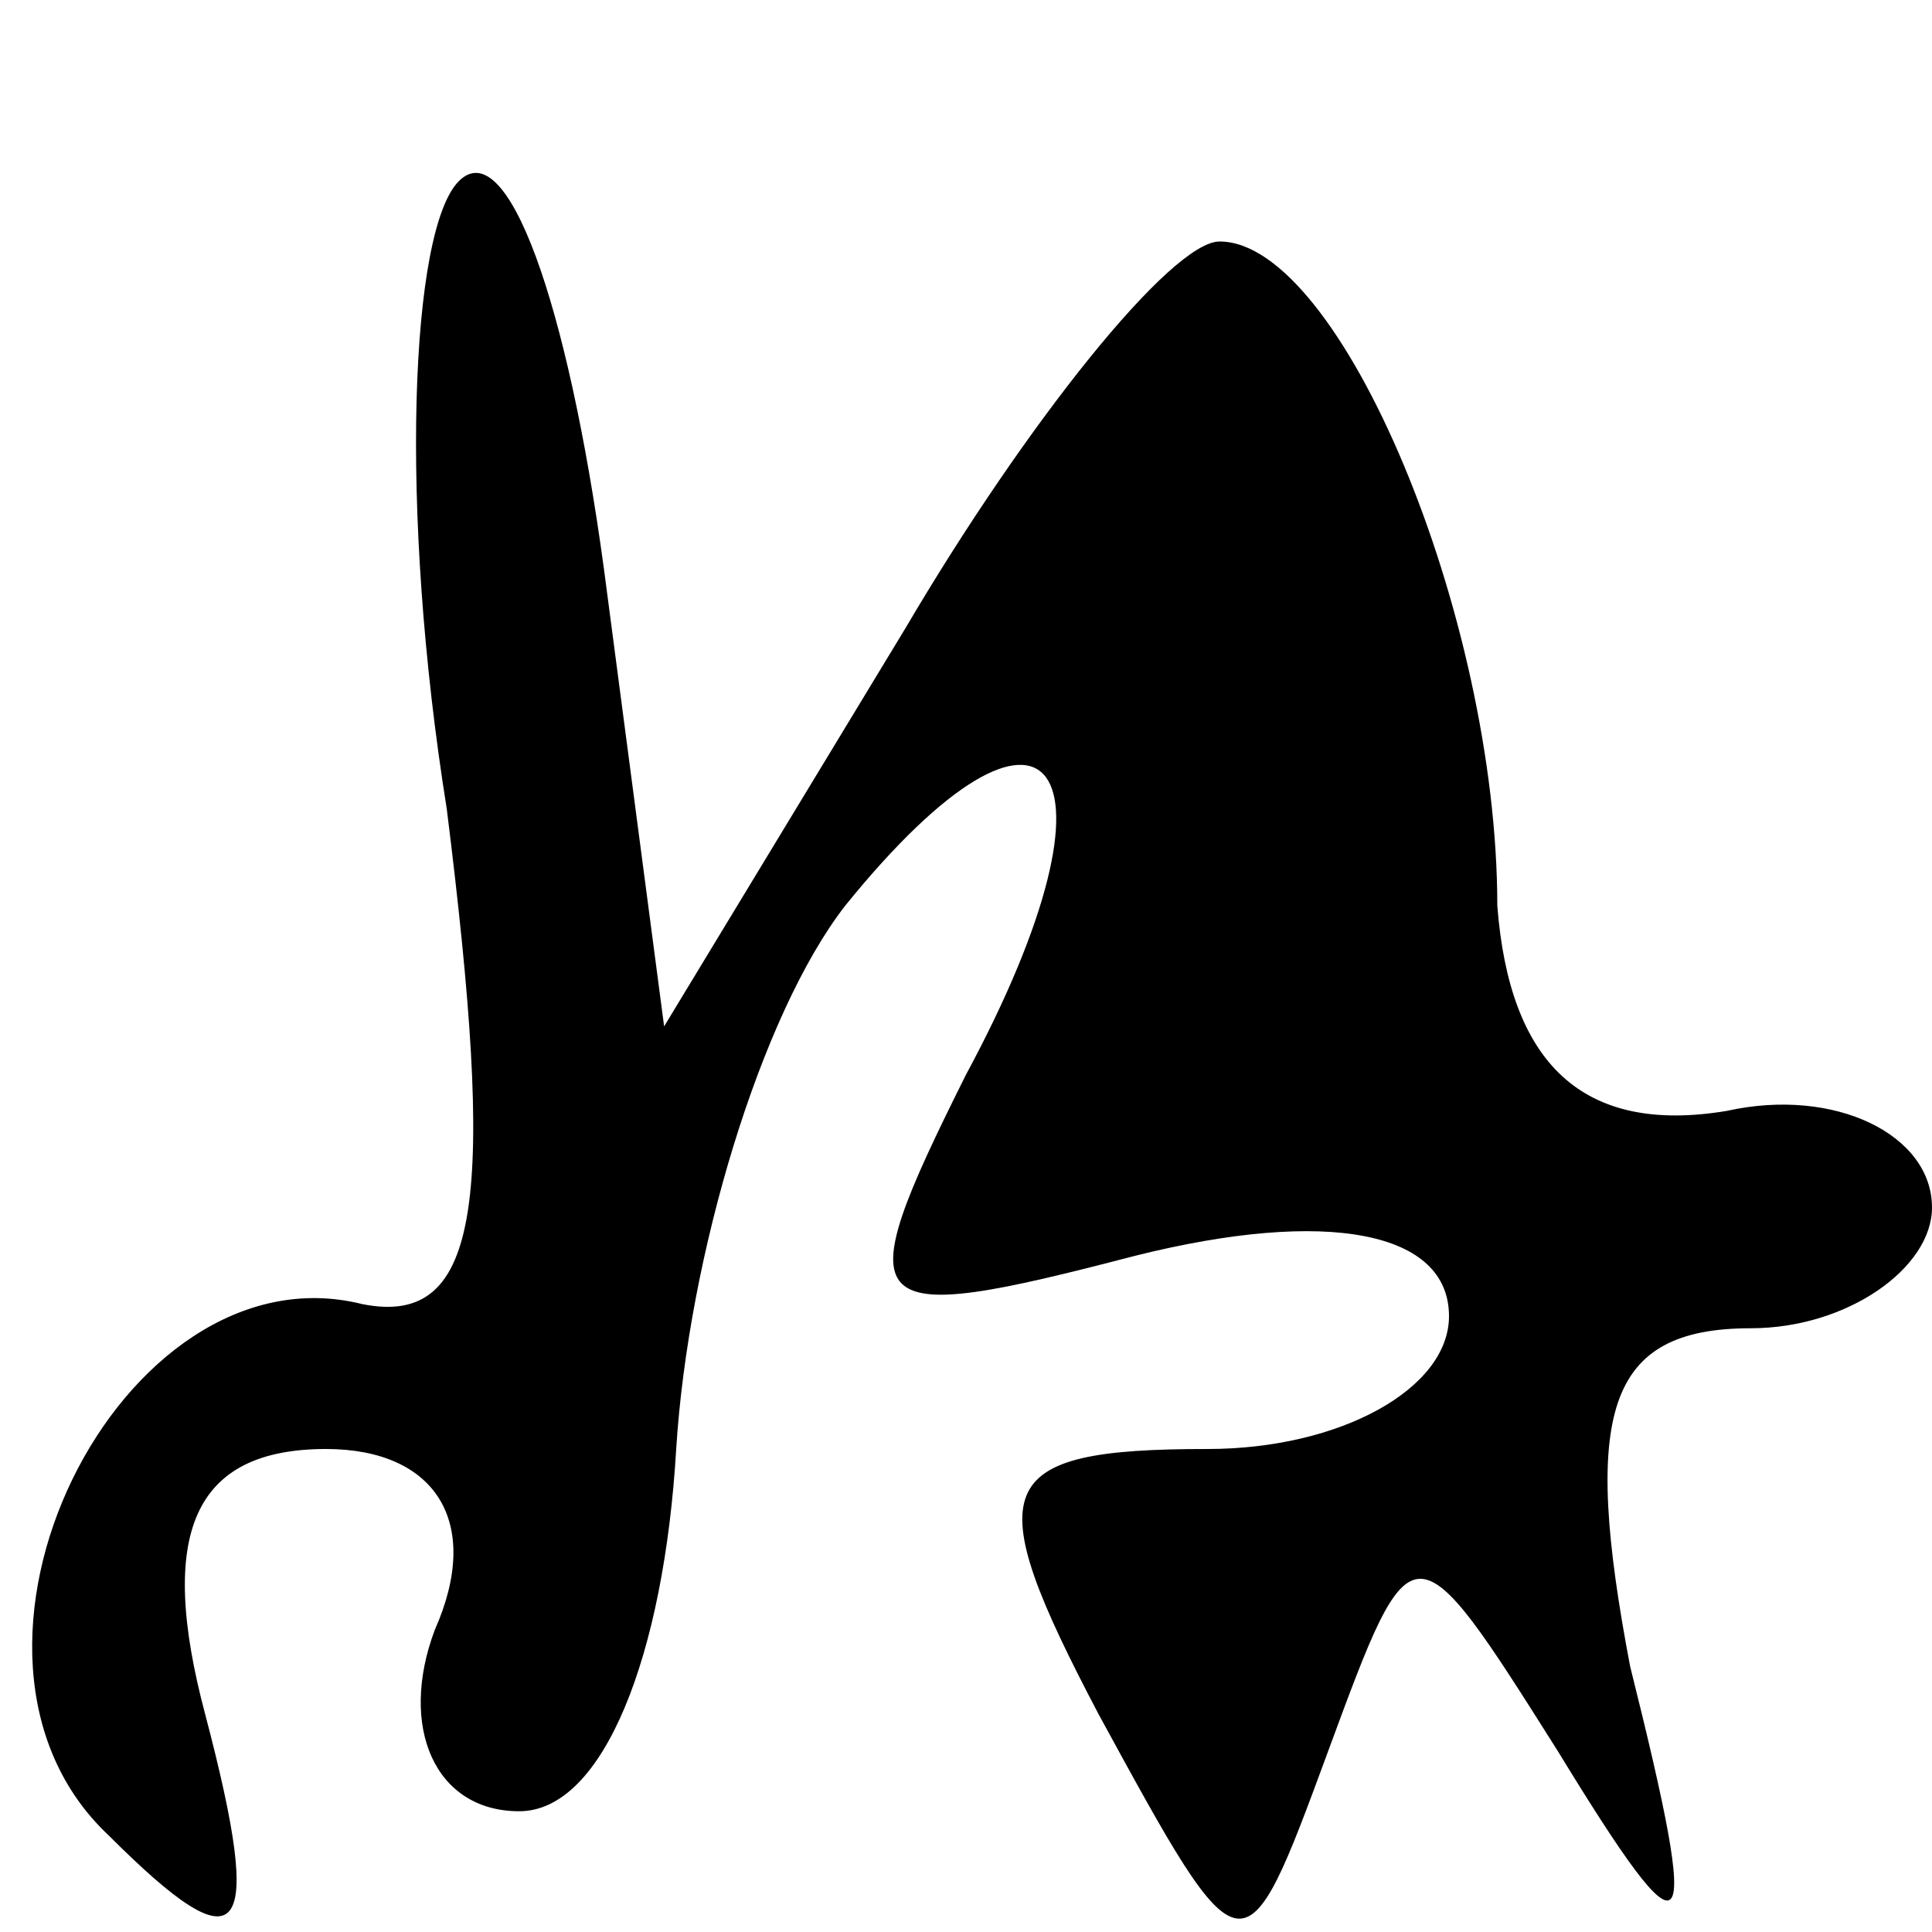 <?xml version="1.0" standalone="no"?>
<!DOCTYPE svg PUBLIC "-//W3C//DTD SVG 20010904//EN"
 "http://www.w3.org/TR/2001/REC-SVG-20010904/DTD/svg10.dtd">
<svg version="1.0" xmlns="http://www.w3.org/2000/svg"
 width="16pt" height="16pt" viewBox="0 0 16 16"
 preserveAspectRatio="xMidYMid meet">
<g transform="translate(0,16) scale(0.1,-0.1)"
fill="#000000" stroke="none">
<path d="M38 145 c-4 -4 -5 -27 -1 -52 4 -32 3 -43 -7 -41 -20 5 -37 -29 -21
-44 11 -11 13 -9 8 10 -4 15 -1 22 10 22 9 0 13 -6 9 -15 -3 -8 0 -15 7 -15 7
0 12 13 13 30 1 16 7 36 14 45 17 21 24 12 10 -14 -10 -20 -9 -21 14 -15 16 4
26 2 26 -5 0 -6 -9 -11 -20 -11 -18 0 -19 -3 -9 -22 12 -22 12 -22 19 -3 7 19
7 19 19 0 11 -18 12 -17 6 7 -4 21 -2 28 10 28 8 0 15 5 15 10 0 6 -8 10 -17
8 -12 -2 -18 4 -19 17 0 24 -13 55 -23 55 -4 0 -16 -15 -26 -32 l-20 -33 -5
38 c-3 22 -8 36 -12 32z"/>
</g>
</svg>
